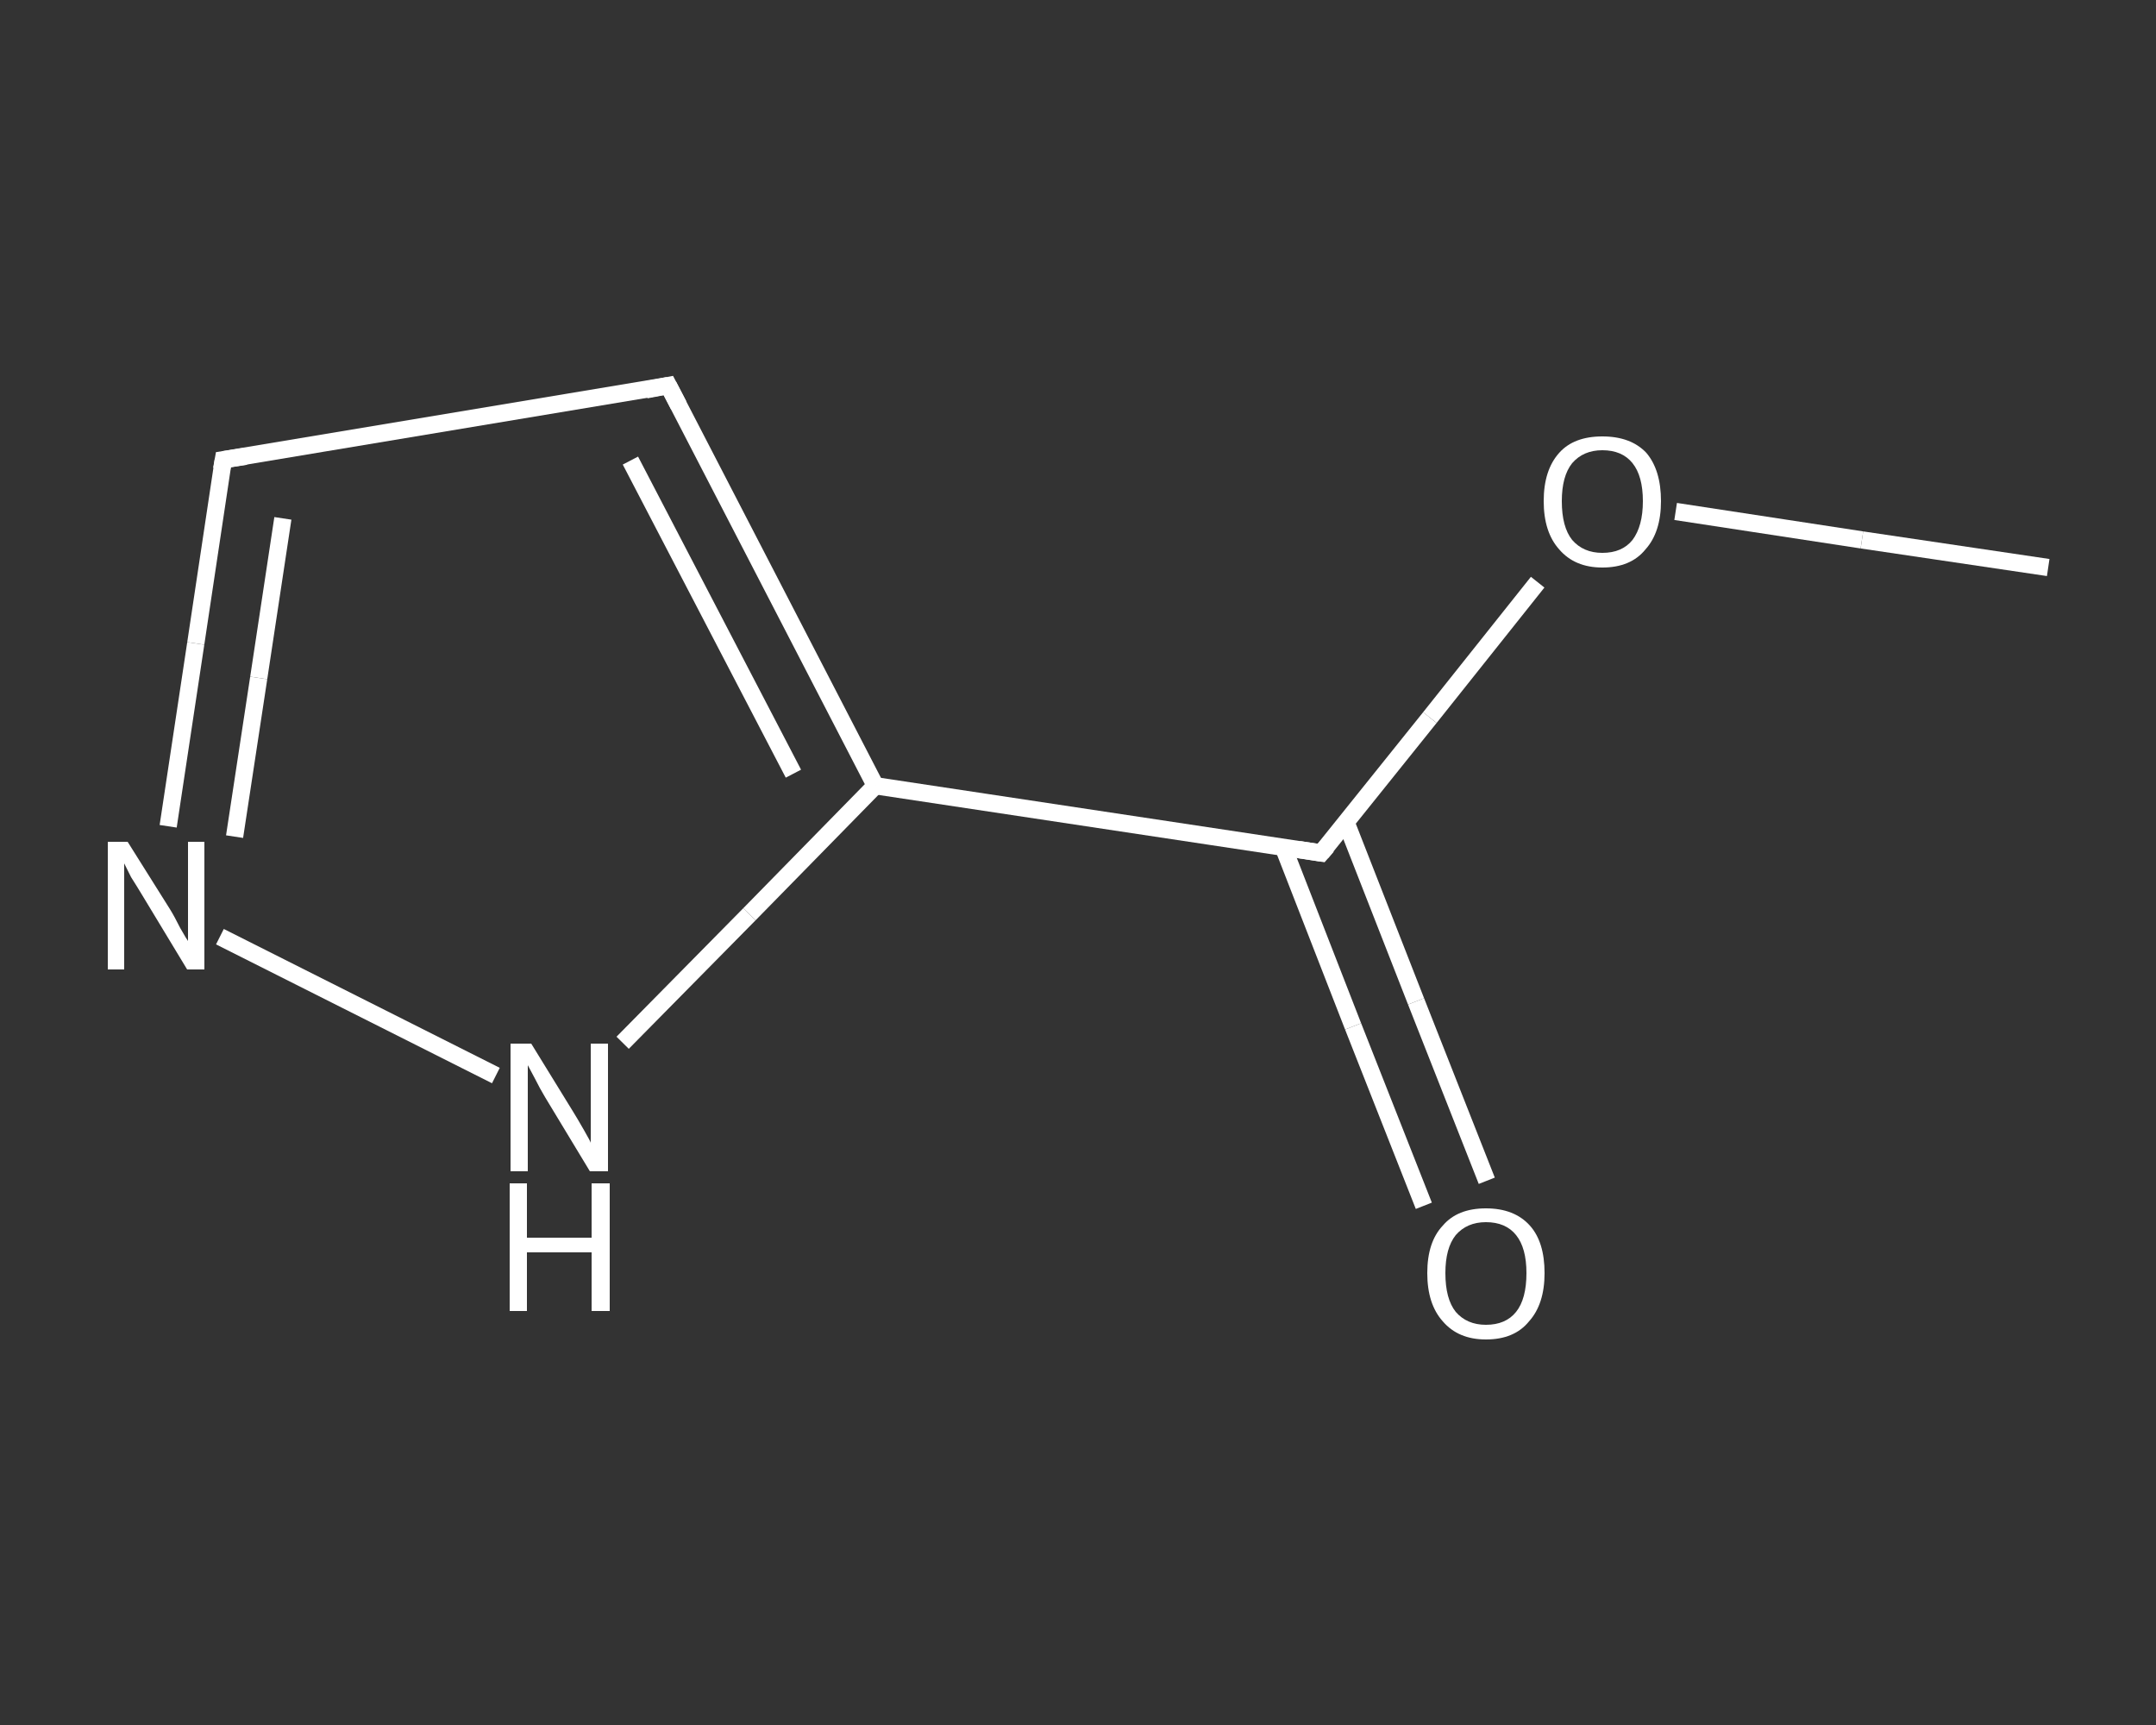 <?xml version='1.0' encoding='iso-8859-1'?>
<svg version='1.1' baseProfile='full'
              xmlns='http://www.w3.org/2000/svg'
                      xmlns:rdkit='http://www.rdkit.org/xml'
                      xmlns:xlink='http://www.w3.org/1999/xlink'
                  xml:space='preserve'
width='250px' height='200px' viewBox='0 0 250 200'>
<rect x="0" y="0" width="250" height="200" fill="#333333" stroke="none"/>
<!-- END OF HEADER -->
<rect style='opacity:1.0;fill:transparent;stroke:none' width='250.0' height='200.0' x='0.0' y='0.0'> </rect>
<path class='bond-0 atom-0 atom-1' d='M 237.5,65.8 L 215.9,62.6' style='fill:none;fill-rule:evenodd;stroke:#FFFFFF;stroke-width:2.0px;stroke-linecap:butt;stroke-linejoin:miter;stroke-opacity:1' />
<path class='bond-0 atom-0 atom-1' d='M 215.9,62.6 L 194.3,59.3' style='fill:none;fill-rule:evenodd;stroke:#FFFFFF;stroke-width:2.0px;stroke-linecap:butt;stroke-linejoin:miter;stroke-opacity:1' />
<path class='bond-1 atom-1 atom-2' d='M 178.3,67.5 L 165.8,83.2' style='fill:none;fill-rule:evenodd;stroke:#FFFFFF;stroke-width:2.0px;stroke-linecap:butt;stroke-linejoin:miter;stroke-opacity:1' />
<path class='bond-1 atom-1 atom-2' d='M 165.8,83.2 L 153.2,98.9' style='fill:none;fill-rule:evenodd;stroke:#FFFFFF;stroke-width:2.0px;stroke-linecap:butt;stroke-linejoin:miter;stroke-opacity:1' />
<path class='bond-2 atom-2 atom-3' d='M 148.8,98.2 L 156.9,119.0' style='fill:none;fill-rule:evenodd;stroke:#FFFFFF;stroke-width:2.0px;stroke-linecap:butt;stroke-linejoin:miter;stroke-opacity:1' />
<path class='bond-2 atom-2 atom-3' d='M 156.9,119.0 L 165.1,139.8' style='fill:none;fill-rule:evenodd;stroke:#FFFFFF;stroke-width:2.0px;stroke-linecap:butt;stroke-linejoin:miter;stroke-opacity:1' />
<path class='bond-2 atom-2 atom-3' d='M 156.1,95.4 L 164.2,116.1' style='fill:none;fill-rule:evenodd;stroke:#FFFFFF;stroke-width:2.0px;stroke-linecap:butt;stroke-linejoin:miter;stroke-opacity:1' />
<path class='bond-2 atom-2 atom-3' d='M 164.2,116.1 L 172.4,136.9' style='fill:none;fill-rule:evenodd;stroke:#FFFFFF;stroke-width:2.0px;stroke-linecap:butt;stroke-linejoin:miter;stroke-opacity:1' />
<path class='bond-3 atom-2 atom-4' d='M 153.2,98.9 L 101.5,91.1' style='fill:none;fill-rule:evenodd;stroke:#FFFFFF;stroke-width:2.0px;stroke-linecap:butt;stroke-linejoin:miter;stroke-opacity:1' />
<path class='bond-4 atom-4 atom-5' d='M 101.5,91.1 L 77.5,44.7' style='fill:none;fill-rule:evenodd;stroke:#FFFFFF;stroke-width:2.0px;stroke-linecap:butt;stroke-linejoin:miter;stroke-opacity:1' />
<path class='bond-4 atom-4 atom-5' d='M 92.0,89.7 L 73.1,53.4' style='fill:none;fill-rule:evenodd;stroke:#FFFFFF;stroke-width:2.0px;stroke-linecap:butt;stroke-linejoin:miter;stroke-opacity:1' />
<path class='bond-5 atom-5 atom-6' d='M 77.5,44.7 L 25.9,53.3' style='fill:none;fill-rule:evenodd;stroke:#FFFFFF;stroke-width:2.0px;stroke-linecap:butt;stroke-linejoin:miter;stroke-opacity:1' />
<path class='bond-6 atom-6 atom-7' d='M 25.9,53.3 L 22.7,74.6' style='fill:none;fill-rule:evenodd;stroke:#FFFFFF;stroke-width:2.0px;stroke-linecap:butt;stroke-linejoin:miter;stroke-opacity:1' />
<path class='bond-6 atom-6 atom-7' d='M 22.7,74.6 L 19.5,95.8' style='fill:none;fill-rule:evenodd;stroke:#FFFFFF;stroke-width:2.0px;stroke-linecap:butt;stroke-linejoin:miter;stroke-opacity:1' />
<path class='bond-6 atom-6 atom-7' d='M 32.8,60.1 L 30.0,78.6' style='fill:none;fill-rule:evenodd;stroke:#FFFFFF;stroke-width:2.0px;stroke-linecap:butt;stroke-linejoin:miter;stroke-opacity:1' />
<path class='bond-6 atom-6 atom-7' d='M 30.0,78.6 L 27.2,97.0' style='fill:none;fill-rule:evenodd;stroke:#FFFFFF;stroke-width:2.0px;stroke-linecap:butt;stroke-linejoin:miter;stroke-opacity:1' />
<path class='bond-7 atom-7 atom-8' d='M 25.5,108.6 L 57.5,124.7' style='fill:none;fill-rule:evenodd;stroke:#FFFFFF;stroke-width:2.0px;stroke-linecap:butt;stroke-linejoin:miter;stroke-opacity:1' />
<path class='bond-8 atom-8 atom-4' d='M 72.2,120.9 L 86.9,106.0' style='fill:none;fill-rule:evenodd;stroke:#FFFFFF;stroke-width:2.0px;stroke-linecap:butt;stroke-linejoin:miter;stroke-opacity:1' />
<path class='bond-8 atom-8 atom-4' d='M 86.9,106.0 L 101.5,91.1' style='fill:none;fill-rule:evenodd;stroke:#FFFFFF;stroke-width:2.0px;stroke-linecap:butt;stroke-linejoin:miter;stroke-opacity:1' />
<path d='M 153.9,98.1 L 153.2,98.9 L 150.6,98.5' style='fill:none;stroke:#FFFFFF;stroke-width:2.0px;stroke-linecap:butt;stroke-linejoin:miter;stroke-opacity:1;' />
<path d='M 78.7,47.0 L 77.5,44.7 L 74.9,45.2' style='fill:none;stroke:#FFFFFF;stroke-width:2.0px;stroke-linecap:butt;stroke-linejoin:miter;stroke-opacity:1;' />
<path d='M 28.5,52.9 L 25.9,53.3 L 25.7,54.4' style='fill:none;stroke:#FFFFFF;stroke-width:2.0px;stroke-linecap:butt;stroke-linejoin:miter;stroke-opacity:1;' />
<path class='atom-1' d='M 179.0 58.1
Q 179.0 54.5, 180.8 52.5
Q 182.5 50.6, 185.8 50.6
Q 189.1 50.6, 190.9 52.5
Q 192.6 54.5, 192.6 58.1
Q 192.6 61.7, 190.8 63.7
Q 189.1 65.8, 185.8 65.8
Q 182.6 65.8, 180.8 63.7
Q 179.0 61.7, 179.0 58.1
M 185.8 64.1
Q 188.1 64.1, 189.3 62.6
Q 190.5 61.0, 190.5 58.1
Q 190.5 55.2, 189.3 53.7
Q 188.1 52.2, 185.8 52.2
Q 183.6 52.2, 182.3 53.7
Q 181.1 55.2, 181.1 58.1
Q 181.1 61.1, 182.3 62.6
Q 183.6 64.1, 185.8 64.1
' fill='#FFFFFF'/>
<path class='atom-3' d='M 165.5 147.6
Q 165.5 144.0, 167.3 142.1
Q 169.0 140.1, 172.3 140.1
Q 175.6 140.1, 177.4 142.1
Q 179.1 144.0, 179.1 147.6
Q 179.1 151.2, 177.3 153.2
Q 175.6 155.3, 172.3 155.3
Q 169.1 155.3, 167.3 153.2
Q 165.5 151.2, 165.5 147.6
M 172.3 153.6
Q 174.6 153.6, 175.8 152.1
Q 177.0 150.6, 177.0 147.6
Q 177.0 144.7, 175.8 143.2
Q 174.6 141.7, 172.3 141.7
Q 170.1 141.7, 168.8 143.2
Q 167.6 144.7, 167.6 147.6
Q 167.6 150.6, 168.8 152.1
Q 170.1 153.6, 172.3 153.6
' fill='#FFFFFF'/>
<path class='atom-7' d='M 14.8 97.6
L 19.7 105.4
Q 20.2 106.2, 20.9 107.6
Q 21.7 109.0, 21.8 109.1
L 21.8 97.6
L 23.7 97.6
L 23.7 112.4
L 21.7 112.4
L 16.5 103.8
Q 15.9 102.8, 15.2 101.7
Q 14.6 100.5, 14.4 100.1
L 14.4 112.4
L 12.5 112.4
L 12.5 97.6
L 14.8 97.6
' fill='#FFFFFF'/>
<path class='atom-8' d='M 61.6 121.0
L 66.4 128.8
Q 66.9 129.6, 67.7 131.0
Q 68.5 132.4, 68.5 132.5
L 68.5 121.0
L 70.5 121.0
L 70.5 135.8
L 68.4 135.8
L 63.2 127.2
Q 62.6 126.2, 62.0 125.0
Q 61.4 123.9, 61.2 123.5
L 61.2 135.8
L 59.2 135.8
L 59.2 121.0
L 61.6 121.0
' fill='#FFFFFF'/>
<path class='atom-8' d='M 59.1 137.2
L 61.1 137.2
L 61.1 143.5
L 68.6 143.5
L 68.6 137.2
L 70.7 137.2
L 70.7 152.0
L 68.6 152.0
L 68.6 145.2
L 61.1 145.2
L 61.1 152.0
L 59.1 152.0
L 59.1 137.2
' fill='#FFFFFF'/>
</svg>
